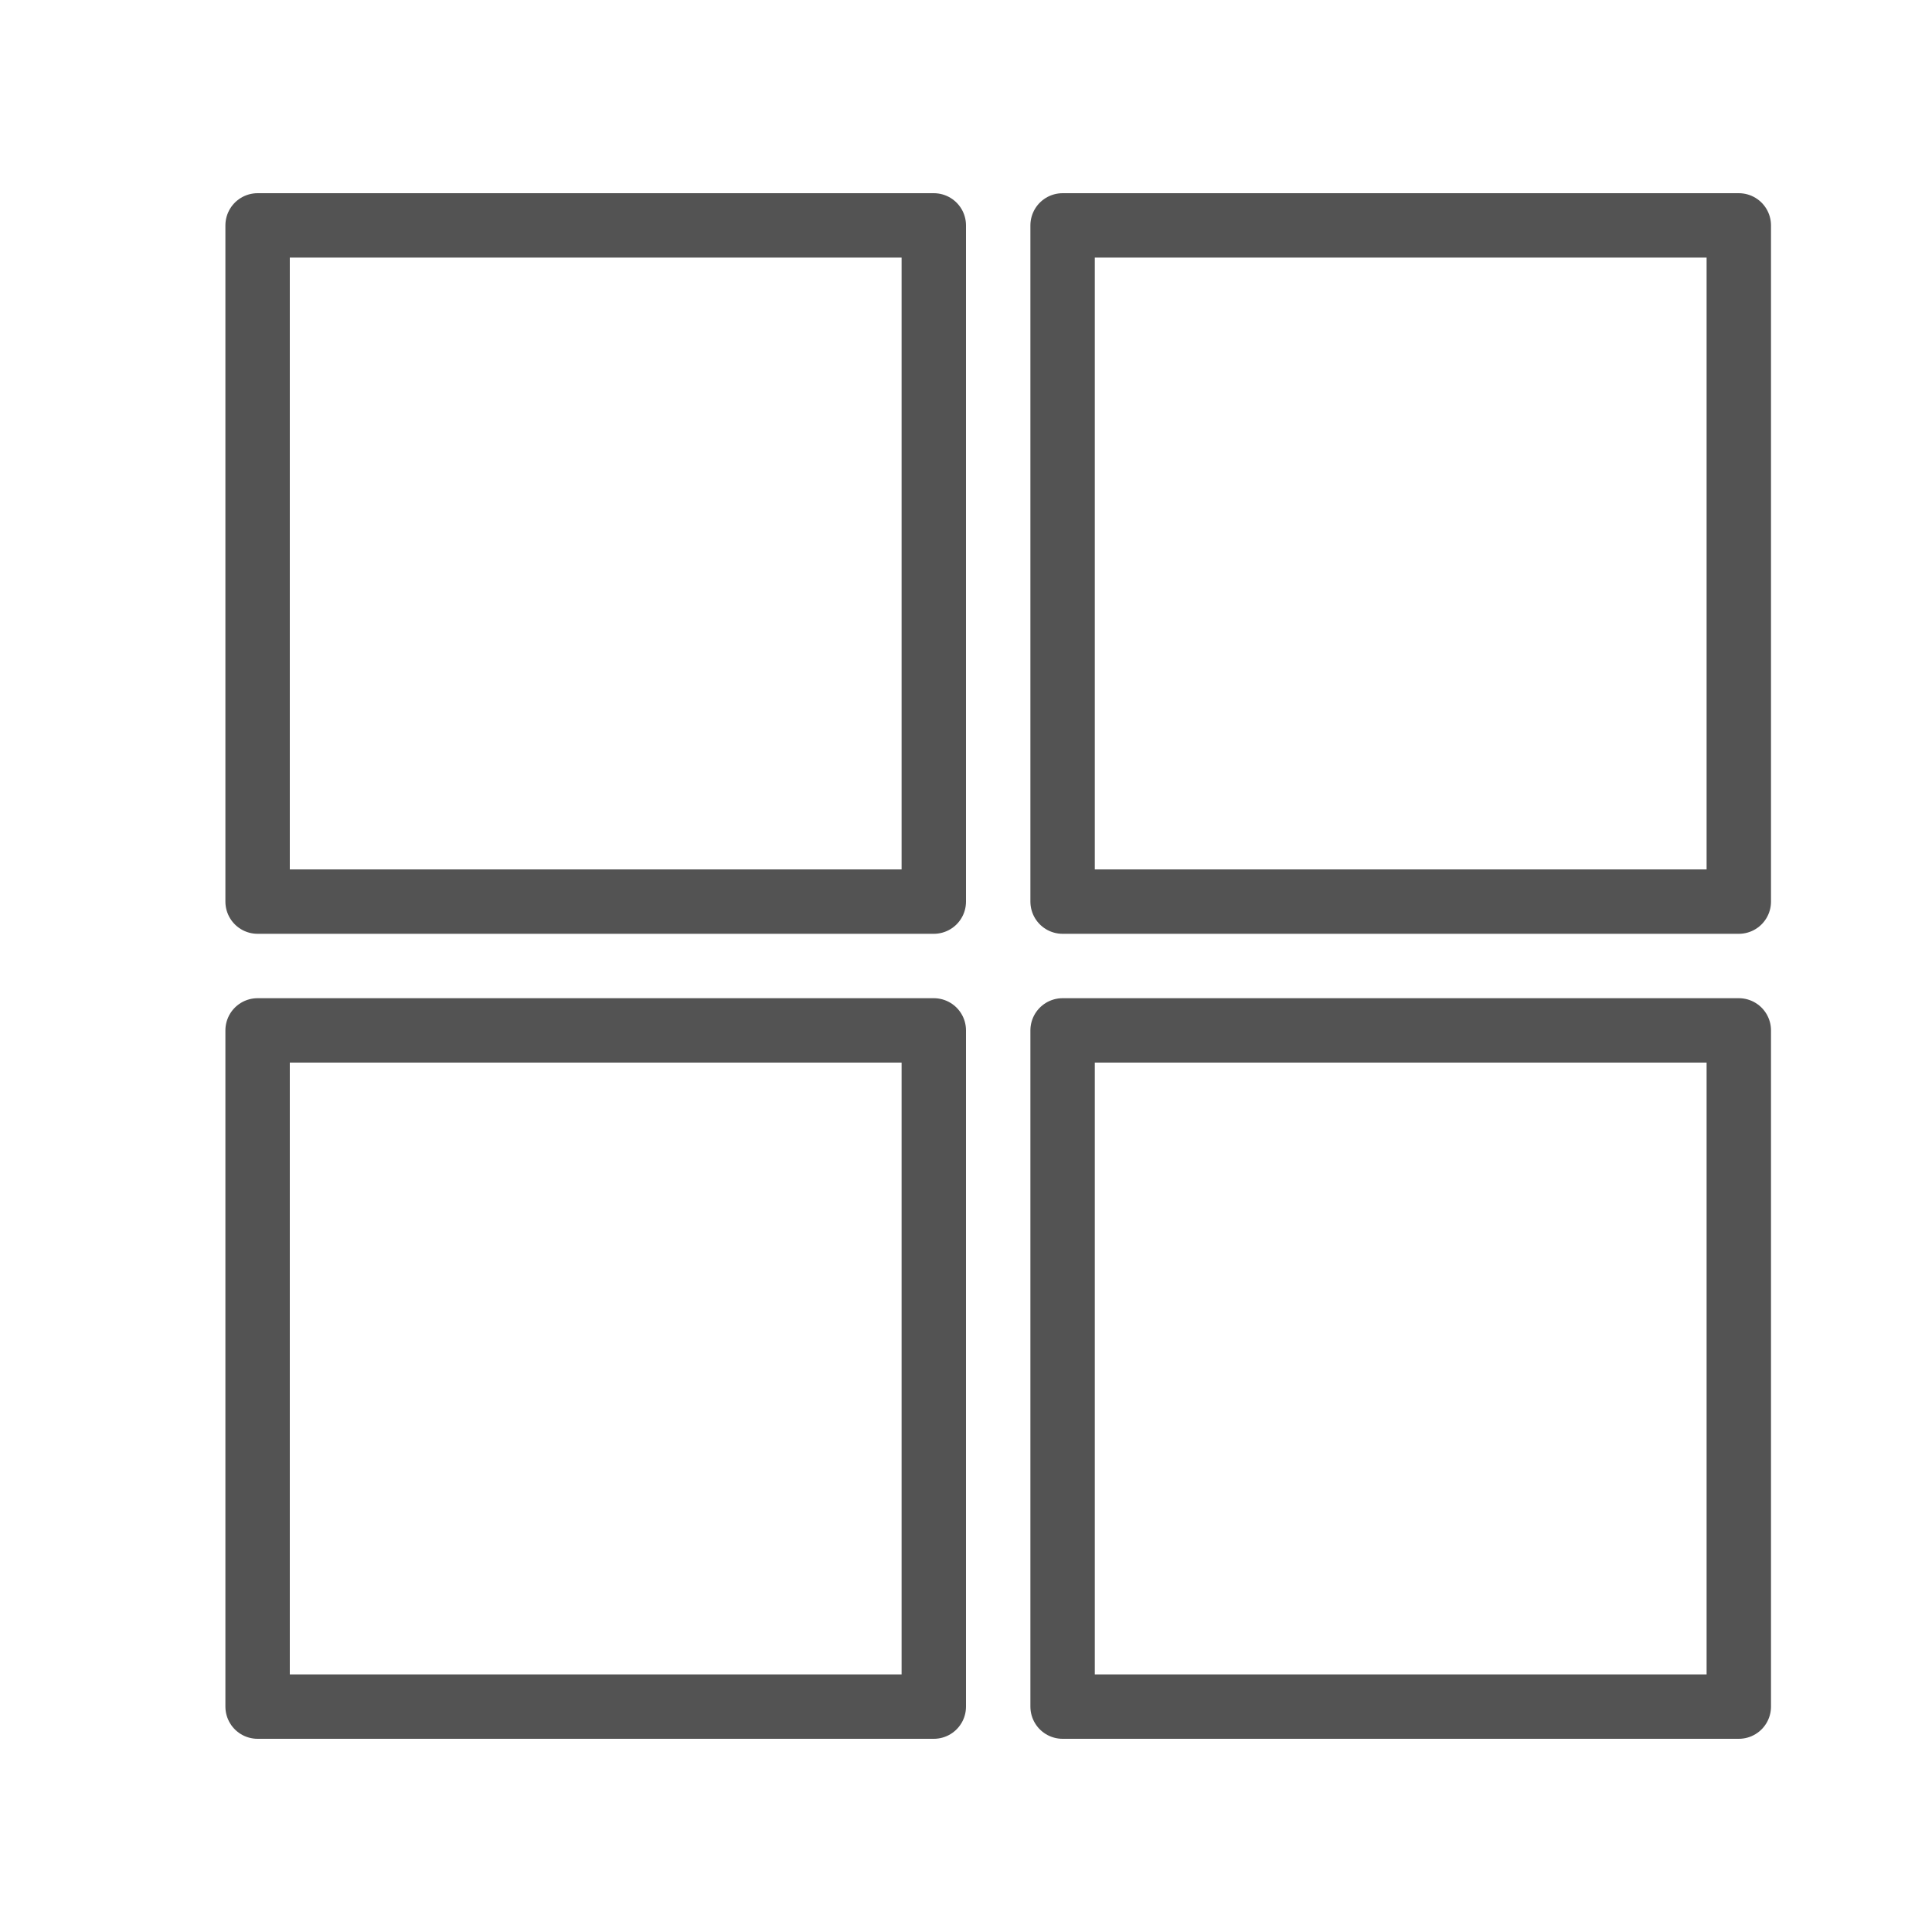 <?xml version="1.0" ?><svg data-name="Layer 1" id="Layer_1" viewBox="0 0 60 60" xmlns="http://www.w3.org/2000/svg"><defs><style>.cls-1{fill:none;stroke:#535353;stroke-linecap:round;stroke-linejoin:round;stroke-width:2px;}</style></defs><title/><rect class="cls-1" height="21" width="21" x="8" y="7"/><rect class="cls-1" height="21" width="21" x="8" y="32"/><rect class="cls-1" height="21" width="21" x="33" y="32"/><rect class="cls-1" height="21" width="21" x="33" y="7"/></svg>